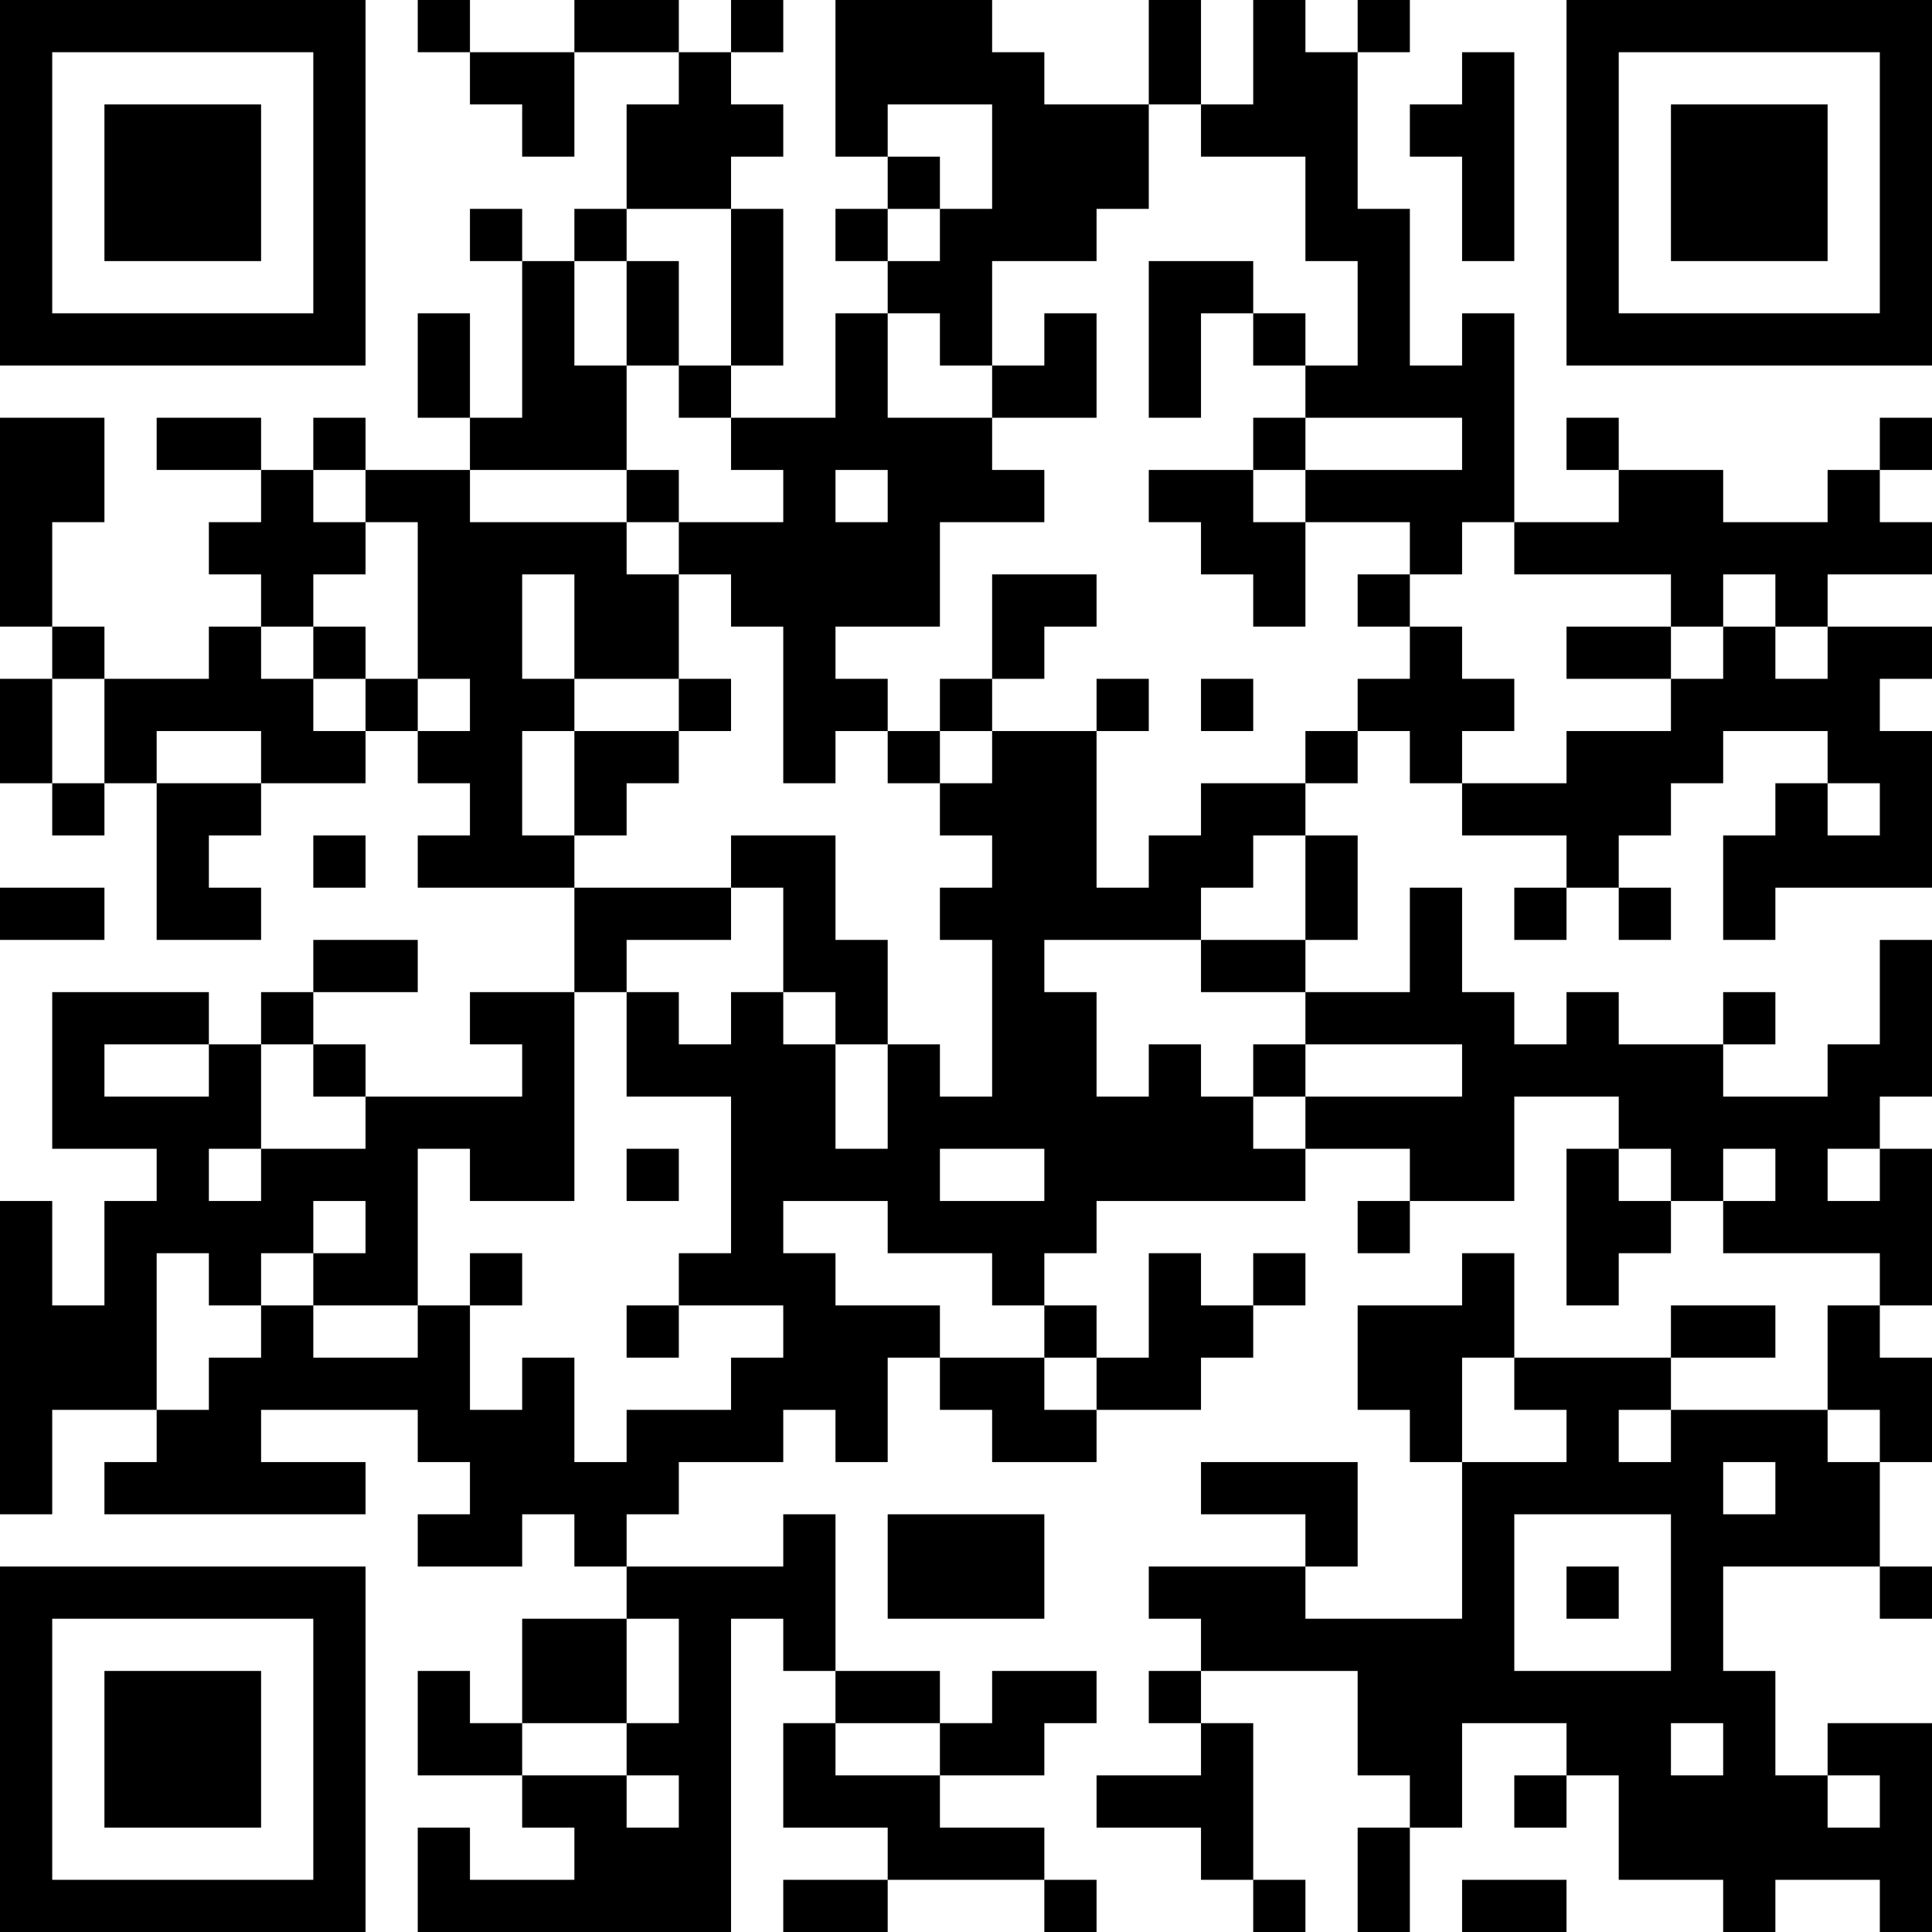 <?xml version="1.0" encoding="UTF-8"?>
<svg xmlns="http://www.w3.org/2000/svg" version="1.1" width="400" height="400" viewBox="0 0 400 400"><rect x="0" y="0" width="400" height="400" fill="#ffffff"/><g transform="scale(10.811)"><g transform="translate(0,0)"><path fill-rule="evenodd" d="M8 0L8 1L9 1L9 2L10 2L10 3L11 3L11 1L13 1L13 2L12 2L12 4L11 4L11 5L10 5L10 4L9 4L9 5L10 5L10 8L9 8L9 6L8 6L8 8L9 8L9 9L7 9L7 8L6 8L6 9L5 9L5 8L3 8L3 9L5 9L5 10L4 10L4 11L5 11L5 12L4 12L4 13L2 13L2 12L1 12L1 10L2 10L2 8L0 8L0 12L1 12L1 13L0 13L0 15L1 15L1 16L2 16L2 15L3 15L3 18L5 18L5 17L4 17L4 16L5 16L5 15L7 15L7 14L8 14L8 15L9 15L9 16L8 16L8 17L11 17L11 19L9 19L9 20L10 20L10 21L7 21L7 20L6 20L6 19L8 19L8 18L6 18L6 19L5 19L5 20L4 20L4 19L1 19L1 22L3 22L3 23L2 23L2 25L1 25L1 23L0 23L0 29L1 29L1 27L3 27L3 28L2 28L2 29L7 29L7 28L5 28L5 27L8 27L8 28L9 28L9 29L8 29L8 30L10 30L10 29L11 29L11 30L12 30L12 31L10 31L10 33L9 33L9 32L8 32L8 34L10 34L10 35L11 35L11 36L9 36L9 35L8 35L8 37L14 37L14 31L15 31L15 32L16 32L16 33L15 33L15 35L17 35L17 36L15 36L15 37L17 37L17 36L20 36L20 37L21 37L21 36L20 36L20 35L18 35L18 34L20 34L20 33L21 33L21 32L19 32L19 33L18 33L18 32L16 32L16 29L15 29L15 30L12 30L12 29L13 29L13 28L15 28L15 27L16 27L16 28L17 28L17 26L18 26L18 27L19 27L19 28L21 28L21 27L23 27L23 26L24 26L24 25L25 25L25 24L24 24L24 25L23 25L23 24L22 24L22 26L21 26L21 25L20 25L20 24L21 24L21 23L25 23L25 22L27 22L27 23L26 23L26 24L27 24L27 23L29 23L29 21L31 21L31 22L30 22L30 25L31 25L31 24L32 24L32 23L33 23L33 24L36 24L36 25L35 25L35 27L32 27L32 26L34 26L34 25L32 25L32 26L29 26L29 24L28 24L28 25L26 25L26 27L27 27L27 28L28 28L28 31L25 31L25 30L26 30L26 28L23 28L23 29L25 29L25 30L22 30L22 31L23 31L23 32L22 32L22 33L23 33L23 34L21 34L21 35L23 35L23 36L24 36L24 37L25 37L25 36L24 36L24 33L23 33L23 32L26 32L26 34L27 34L27 35L26 35L26 37L27 37L27 35L28 35L28 33L30 33L30 34L29 34L29 35L30 35L30 34L31 34L31 36L33 36L33 37L34 37L34 36L36 36L36 37L37 37L37 33L35 33L35 34L34 34L34 32L33 32L33 30L36 30L36 31L37 31L37 30L36 30L36 28L37 28L37 26L36 26L36 25L37 25L37 22L36 22L36 21L37 21L37 18L36 18L36 20L35 20L35 21L33 21L33 20L34 20L34 19L33 19L33 20L31 20L31 19L30 19L30 20L29 20L29 19L28 19L28 17L27 17L27 19L25 19L25 18L26 18L26 16L25 16L25 15L26 15L26 14L27 14L27 15L28 15L28 16L30 16L30 17L29 17L29 18L30 18L30 17L31 17L31 18L32 18L32 17L31 17L31 16L32 16L32 15L33 15L33 14L35 14L35 15L34 15L34 16L33 16L33 18L34 18L34 17L37 17L37 14L36 14L36 13L37 13L37 12L35 12L35 11L37 11L37 10L36 10L36 9L37 9L37 8L36 8L36 9L35 9L35 10L33 10L33 9L31 9L31 8L30 8L30 9L31 9L31 10L29 10L29 6L28 6L28 7L27 7L27 4L26 4L26 1L27 1L27 0L26 0L26 1L25 1L25 0L24 0L24 2L23 2L23 0L22 0L22 2L20 2L20 1L19 1L19 0L16 0L16 3L17 3L17 4L16 4L16 5L17 5L17 6L16 6L16 8L14 8L14 7L15 7L15 4L14 4L14 3L15 3L15 2L14 2L14 1L15 1L15 0L14 0L14 1L13 1L13 0L11 0L11 1L9 1L9 0ZM28 1L28 2L27 2L27 3L28 3L28 5L29 5L29 1ZM17 2L17 3L18 3L18 4L17 4L17 5L18 5L18 4L19 4L19 2ZM22 2L22 4L21 4L21 5L19 5L19 7L18 7L18 6L17 6L17 8L19 8L19 9L20 9L20 10L18 10L18 12L16 12L16 13L17 13L17 14L16 14L16 15L15 15L15 12L14 12L14 11L13 11L13 10L15 10L15 9L14 9L14 8L13 8L13 7L14 7L14 4L12 4L12 5L11 5L11 7L12 7L12 9L9 9L9 10L12 10L12 11L13 11L13 13L11 13L11 11L10 11L10 13L11 13L11 14L10 14L10 16L11 16L11 17L14 17L14 18L12 18L12 19L11 19L11 23L9 23L9 22L8 22L8 25L6 25L6 24L7 24L7 23L6 23L6 24L5 24L5 25L4 25L4 24L3 24L3 27L4 27L4 26L5 26L5 25L6 25L6 26L8 26L8 25L9 25L9 27L10 27L10 26L11 26L11 28L12 28L12 27L14 27L14 26L15 26L15 25L13 25L13 24L14 24L14 21L12 21L12 19L13 19L13 20L14 20L14 19L15 19L15 20L16 20L16 22L17 22L17 20L18 20L18 21L19 21L19 18L18 18L18 17L19 17L19 16L18 16L18 15L19 15L19 14L21 14L21 17L22 17L22 16L23 16L23 15L25 15L25 14L26 14L26 13L27 13L27 12L28 12L28 13L29 13L29 14L28 14L28 15L30 15L30 14L32 14L32 13L33 13L33 12L34 12L34 13L35 13L35 12L34 12L34 11L33 11L33 12L32 12L32 11L29 11L29 10L28 10L28 11L27 11L27 10L25 10L25 9L28 9L28 8L25 8L25 7L26 7L26 5L25 5L25 3L23 3L23 2ZM12 5L12 7L13 7L13 5ZM22 5L22 8L23 8L23 6L24 6L24 7L25 7L25 6L24 6L24 5ZM20 6L20 7L19 7L19 8L21 8L21 6ZM24 8L24 9L22 9L22 10L23 10L23 11L24 11L24 12L25 12L25 10L24 10L24 9L25 9L25 8ZM6 9L6 10L7 10L7 11L6 11L6 12L5 12L5 13L6 13L6 14L7 14L7 13L8 13L8 14L9 14L9 13L8 13L8 10L7 10L7 9ZM12 9L12 10L13 10L13 9ZM16 9L16 10L17 10L17 9ZM19 11L19 13L18 13L18 14L17 14L17 15L18 15L18 14L19 14L19 13L20 13L20 12L21 12L21 11ZM26 11L26 12L27 12L27 11ZM6 12L6 13L7 13L7 12ZM30 12L30 13L32 13L32 12ZM1 13L1 15L2 15L2 13ZM13 13L13 14L11 14L11 16L12 16L12 15L13 15L13 14L14 14L14 13ZM21 13L21 14L22 14L22 13ZM23 13L23 14L24 14L24 13ZM3 14L3 15L5 15L5 14ZM35 15L35 16L36 16L36 15ZM6 16L6 17L7 17L7 16ZM14 16L14 17L15 17L15 19L16 19L16 20L17 20L17 18L16 18L16 16ZM24 16L24 17L23 17L23 18L20 18L20 19L21 19L21 21L22 21L22 20L23 20L23 21L24 21L24 22L25 22L25 21L28 21L28 20L25 20L25 19L23 19L23 18L25 18L25 16ZM0 17L0 18L2 18L2 17ZM2 20L2 21L4 21L4 20ZM5 20L5 22L4 22L4 23L5 23L5 22L7 22L7 21L6 21L6 20ZM24 20L24 21L25 21L25 20ZM12 22L12 23L13 23L13 22ZM18 22L18 23L20 23L20 22ZM31 22L31 23L32 23L32 22ZM33 22L33 23L34 23L34 22ZM35 22L35 23L36 23L36 22ZM15 23L15 24L16 24L16 25L18 25L18 26L20 26L20 27L21 27L21 26L20 26L20 25L19 25L19 24L17 24L17 23ZM9 24L9 25L10 25L10 24ZM12 25L12 26L13 26L13 25ZM28 26L28 28L30 28L30 27L29 27L29 26ZM31 27L31 28L32 28L32 27ZM35 27L35 28L36 28L36 27ZM33 28L33 29L34 29L34 28ZM17 29L17 31L20 31L20 29ZM29 29L29 32L32 32L32 29ZM30 30L30 31L31 31L31 30ZM12 31L12 33L10 33L10 34L12 34L12 35L13 35L13 34L12 34L12 33L13 33L13 31ZM16 33L16 34L18 34L18 33ZM32 33L32 34L33 34L33 33ZM35 34L35 35L36 35L36 34ZM28 36L28 37L30 37L30 36ZM0 0L0 7L7 7L7 0ZM1 1L1 6L6 6L6 1ZM2 2L2 5L5 5L5 2ZM30 0L30 7L37 7L37 0ZM31 1L31 6L36 6L36 1ZM32 2L32 5L35 5L35 2ZM0 30L0 37L7 37L7 30ZM1 31L1 36L6 36L6 31ZM2 32L2 35L5 35L5 32Z" fill="#000000"/></g></g></svg>
